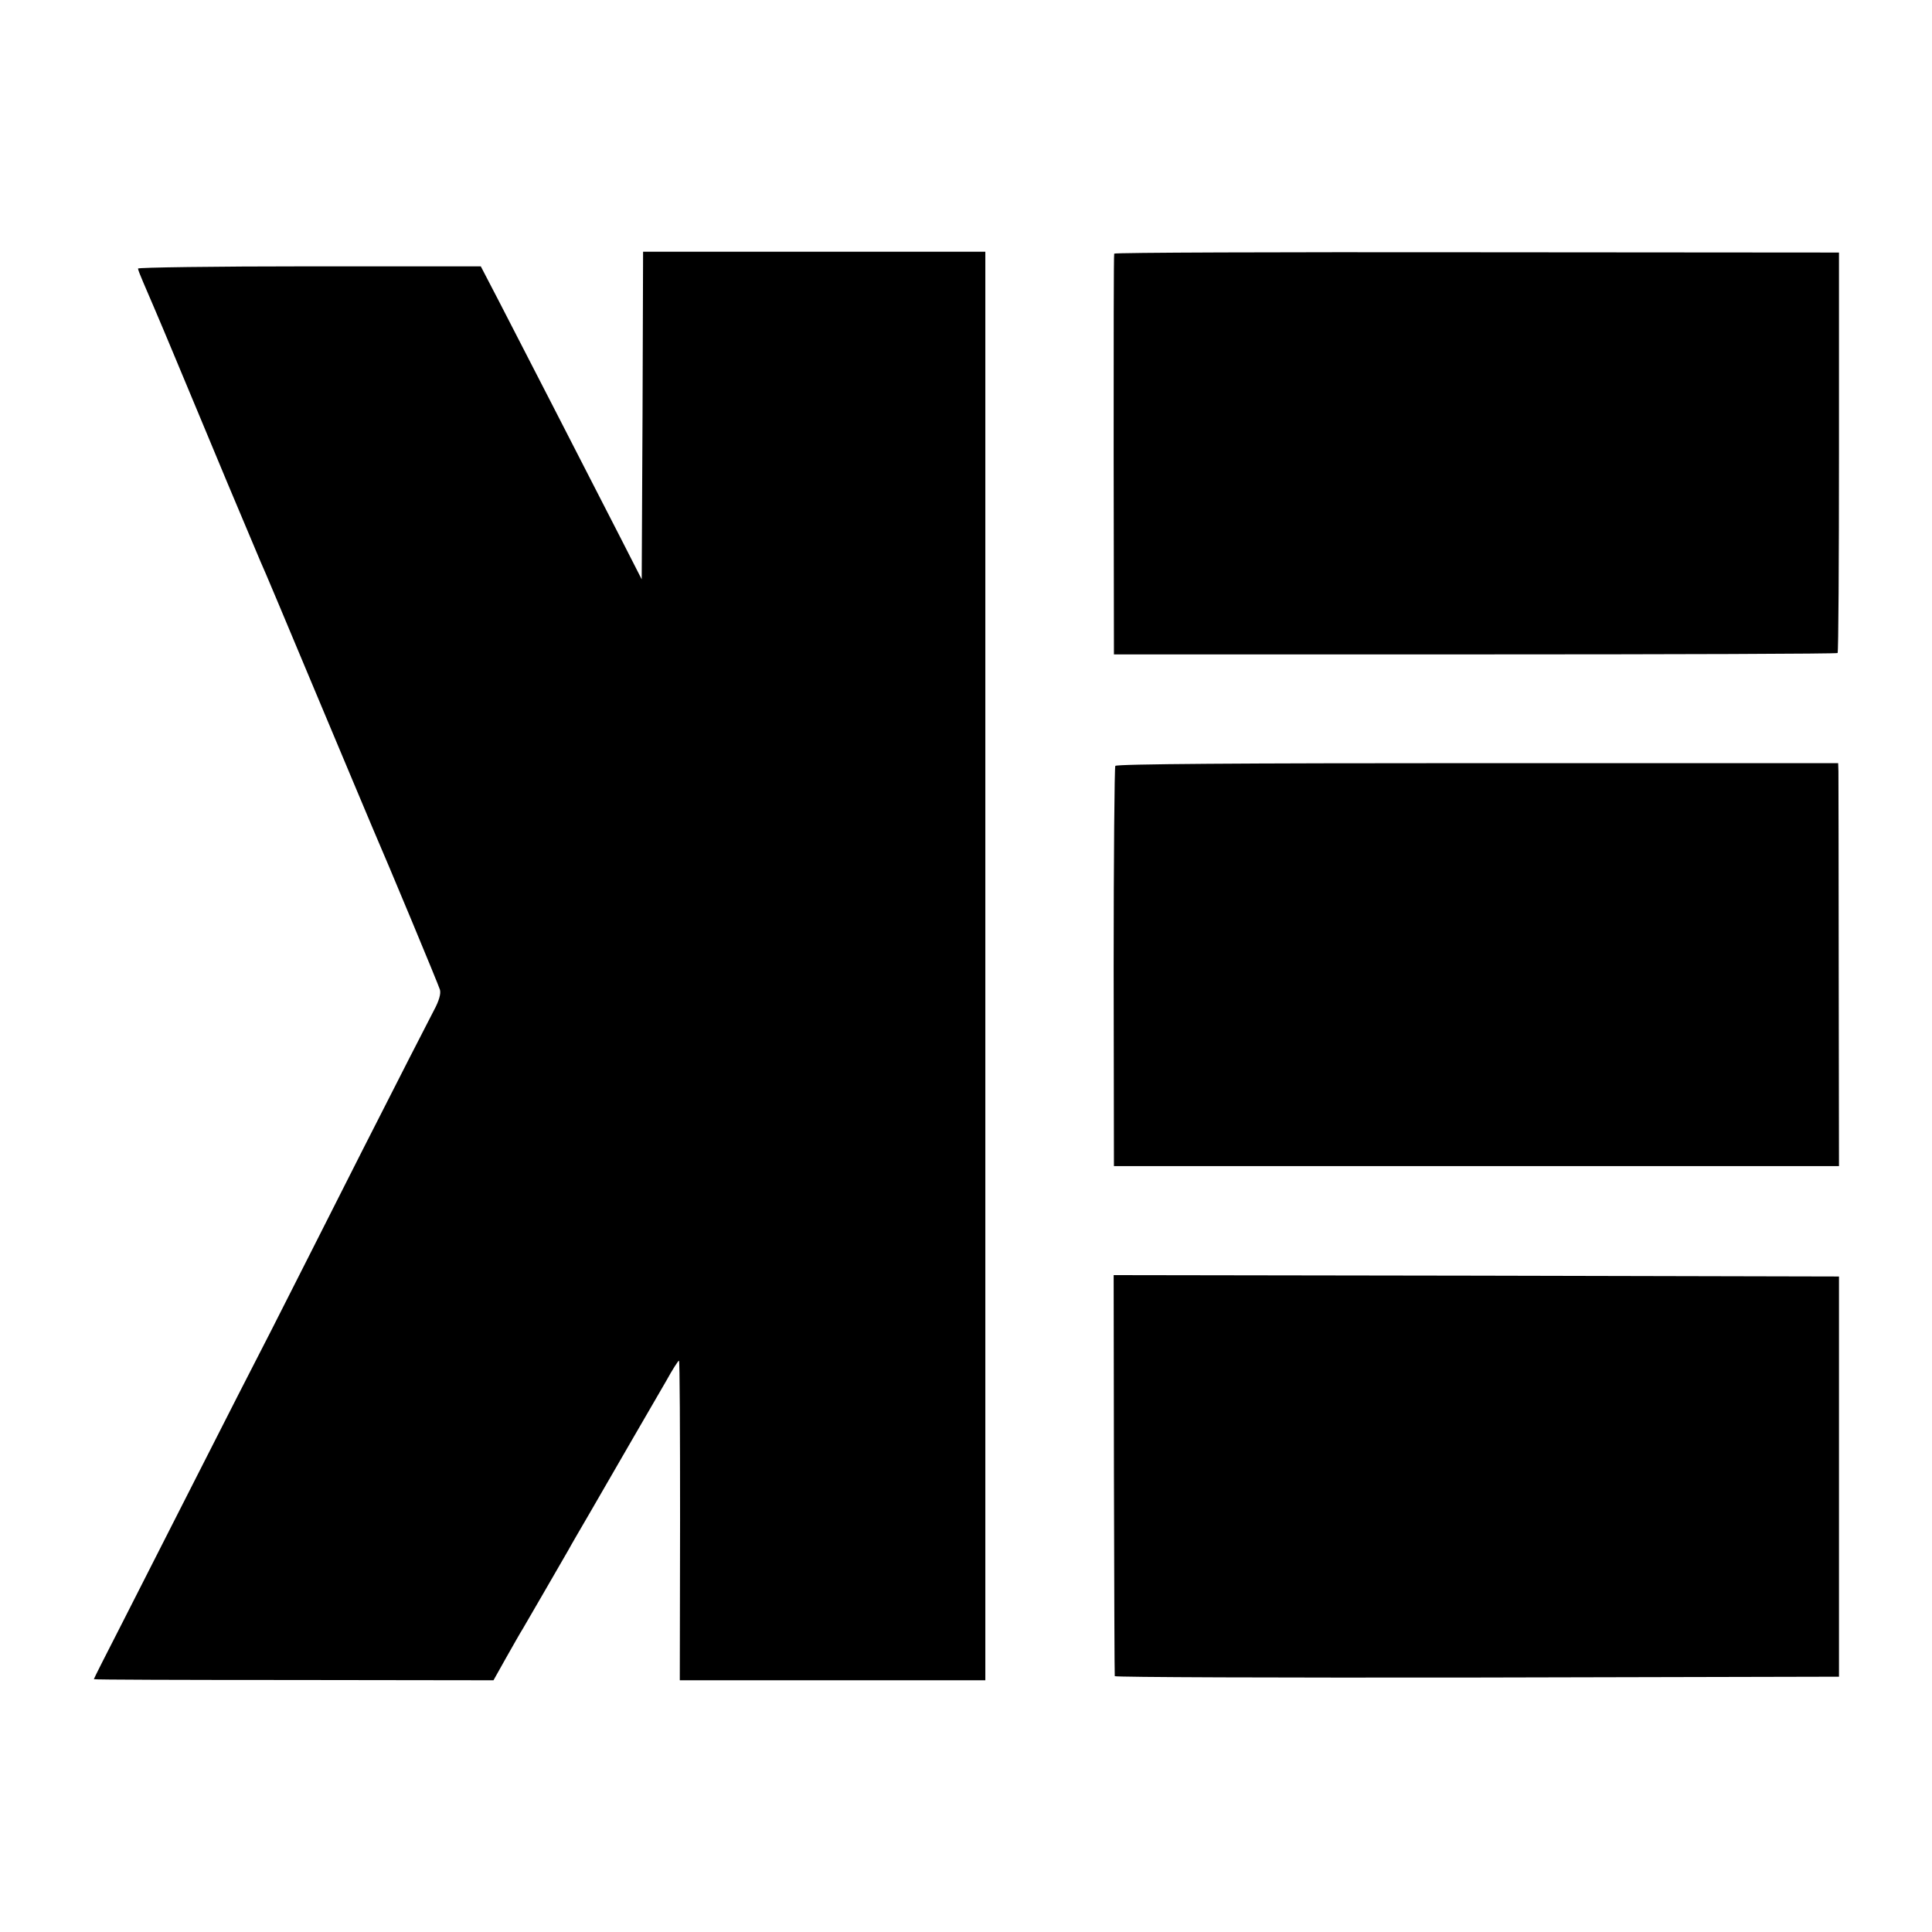 <?xml version="1.0" standalone="no"?>
<!DOCTYPE svg PUBLIC "-//W3C//DTD SVG 20010904//EN"
 "http://www.w3.org/TR/2001/REC-SVG-20010904/DTD/svg10.dtd">
<svg version="1.0" xmlns="http://www.w3.org/2000/svg"
 width="700pt" height="700pt" viewBox="0 0 700 700"
 preserveAspectRatio="xMidYMid meet">
<g transform="translate(0,700) scale(0.1,-0.1)"
fill="#000000" stroke="none">
<path d="M2328 5495 l-3 -594 -75 147 c-135 264 -377 734 -443 862 l-65 125
-621 0 c-342 0 -621 -4 -621 -8 0 -4 9 -27 19 -50 10 -23 60 -139 109 -257 49
-118 138 -330 196 -470 59 -140 113 -268 120 -285 8 -16 96 -226 196 -465 100
-239 195 -464 210 -500 56 -129 238 -566 244 -586 4 -14 -3 -40 -22 -75 -16
-30 -133 -259 -260 -509 -126 -250 -275 -543 -329 -650 -55 -107 -176 -343
-268 -525 -92 -181 -214 -421 -271 -533 -57 -111 -104 -204 -104 -206 0 -2
326 -3 724 -3 l724 -1 46 82 c25 44 52 92 61 106 15 25 132 228 165 285 9 17
43 75 75 130 99 171 235 407 279 482 22 40 43 73 46 73 3 0 4 -261 4 -579 l-1
-579 553 0 554 0 0 2588 0 2588 -620 0 -620 0 -2 -593z"/>
<path d="M4037 6081 c-2 -3 -2 -331 -2 -729 l1 -723 1308 0 c720 0 1311 2
1314 5 3 3 5 331 5 728 l0 723 -1312 1 c-721 1 -1313 -1 -1314 -5z"/>
<path d="M4041 4225 c-3 -5 -6 -334 -6 -730 l1 -720 1313 0 1314 0 -1 700 c0
385 -1 714 -1 730 l-1 30 -1306 0 c-859 0 -1308 -3 -1313 -10z"/>
<path d="M4036 1658 c1 -398 2 -726 3 -731 1 -4 591 -6 1313 -5 l1311 3 0 725
0 725 -1314 3 -1314 2 1 -722z"/>
</g>
</svg>
